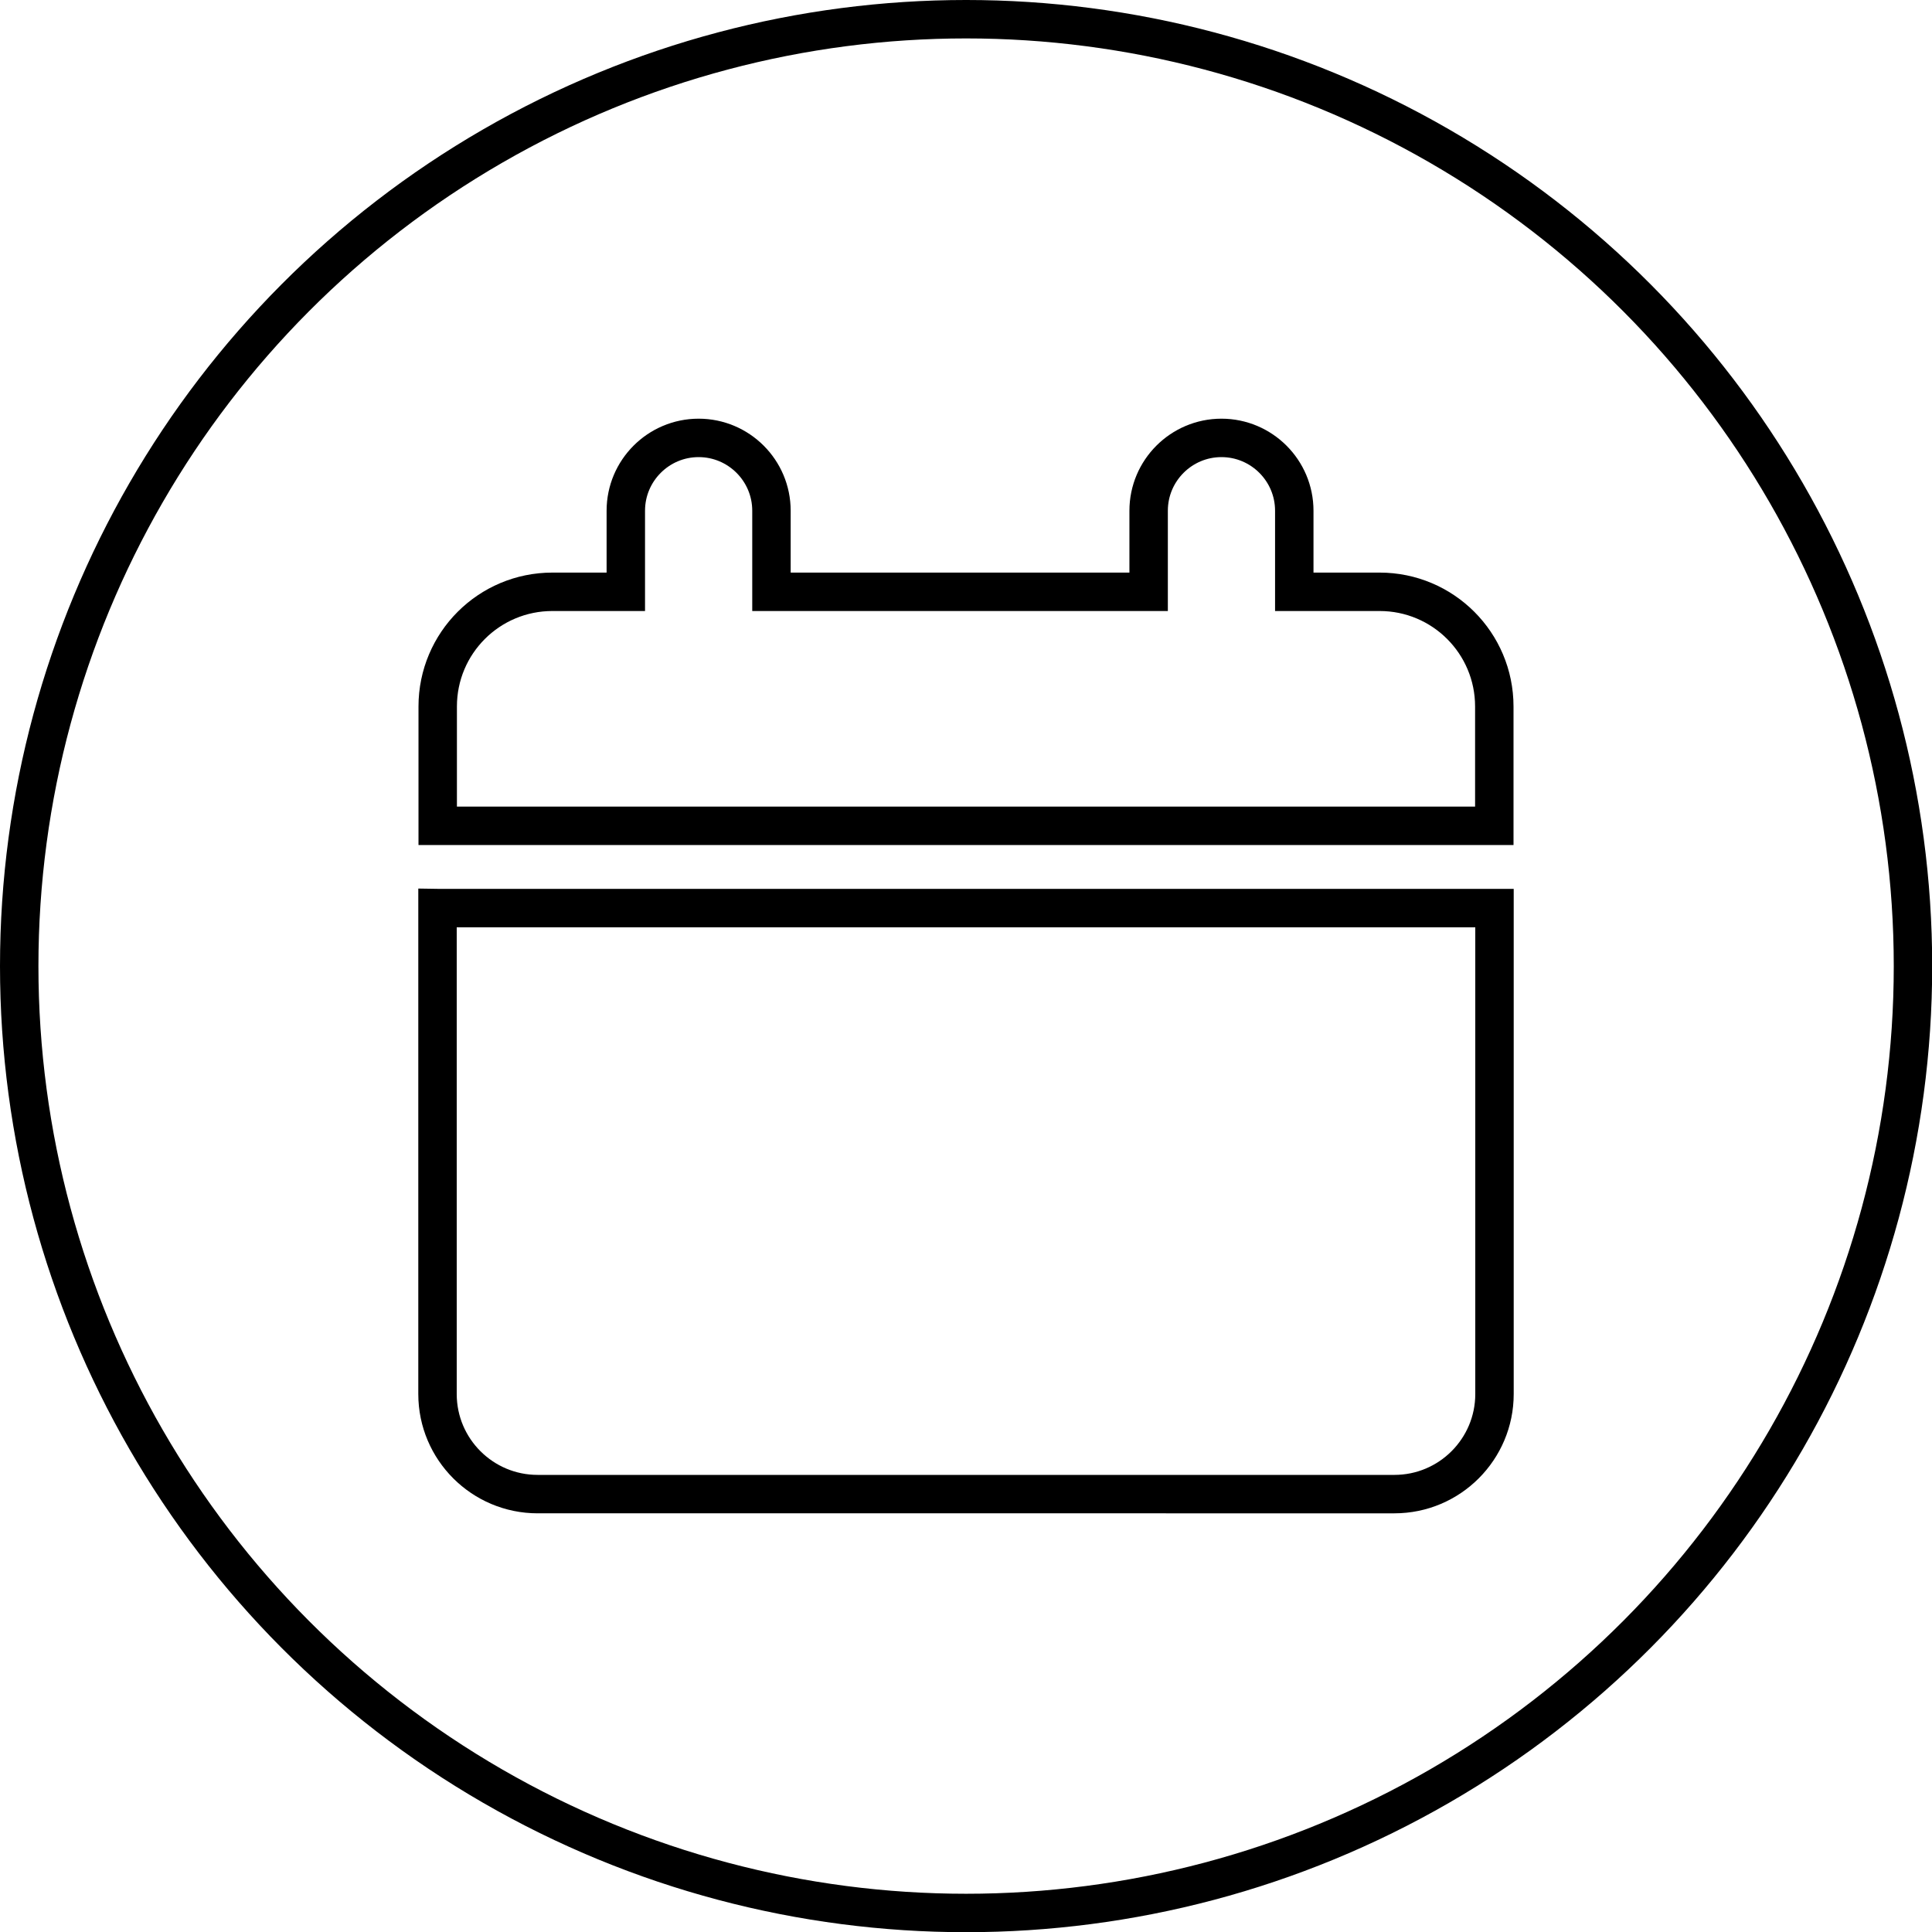 <?xml version="1.0" encoding="UTF-8"?>
<svg id="Layer_2" data-name="Layer 2" xmlns="http://www.w3.org/2000/svg" viewBox="0 0 100.55 100.55">
  <defs>
    <style>
      .cls-1 {
        fill: none;
        stroke: #000;
        stroke-miterlimit: 10;
        stroke-width: 2px;
      }
    </style>
  </defs>
  <g id="Layer_1-2" data-name="Layer 1">
    <circle class="cls-1" cx="50.28" cy="50.28" r="49.28"/>
    <g>
      <path class="cls-1" d="m22.78,47.26h55v25.29c0,2.87-2.33,5.21-5.21,5.21H27.98c-2.87,0-5.21-2.33-5.21-5.21v-25.29h0Z"/>
      <path class="cls-1" d="m71.81,30.8h-4.45v-4.22c0-2.09-1.7-3.79-3.79-3.79s-3.79,1.7-3.79,3.79v4.22h-19.63v-4.22c0-2.09-1.7-3.79-3.79-3.79s-3.79,1.7-3.79,3.79v4.22h-3.82c-3.3,0-5.97,2.67-5.97,5.97v6.21h54.99v-6.21c0-3.3-2.67-5.97-5.97-5.97Z"/>
    </g>
  </g>
</svg>